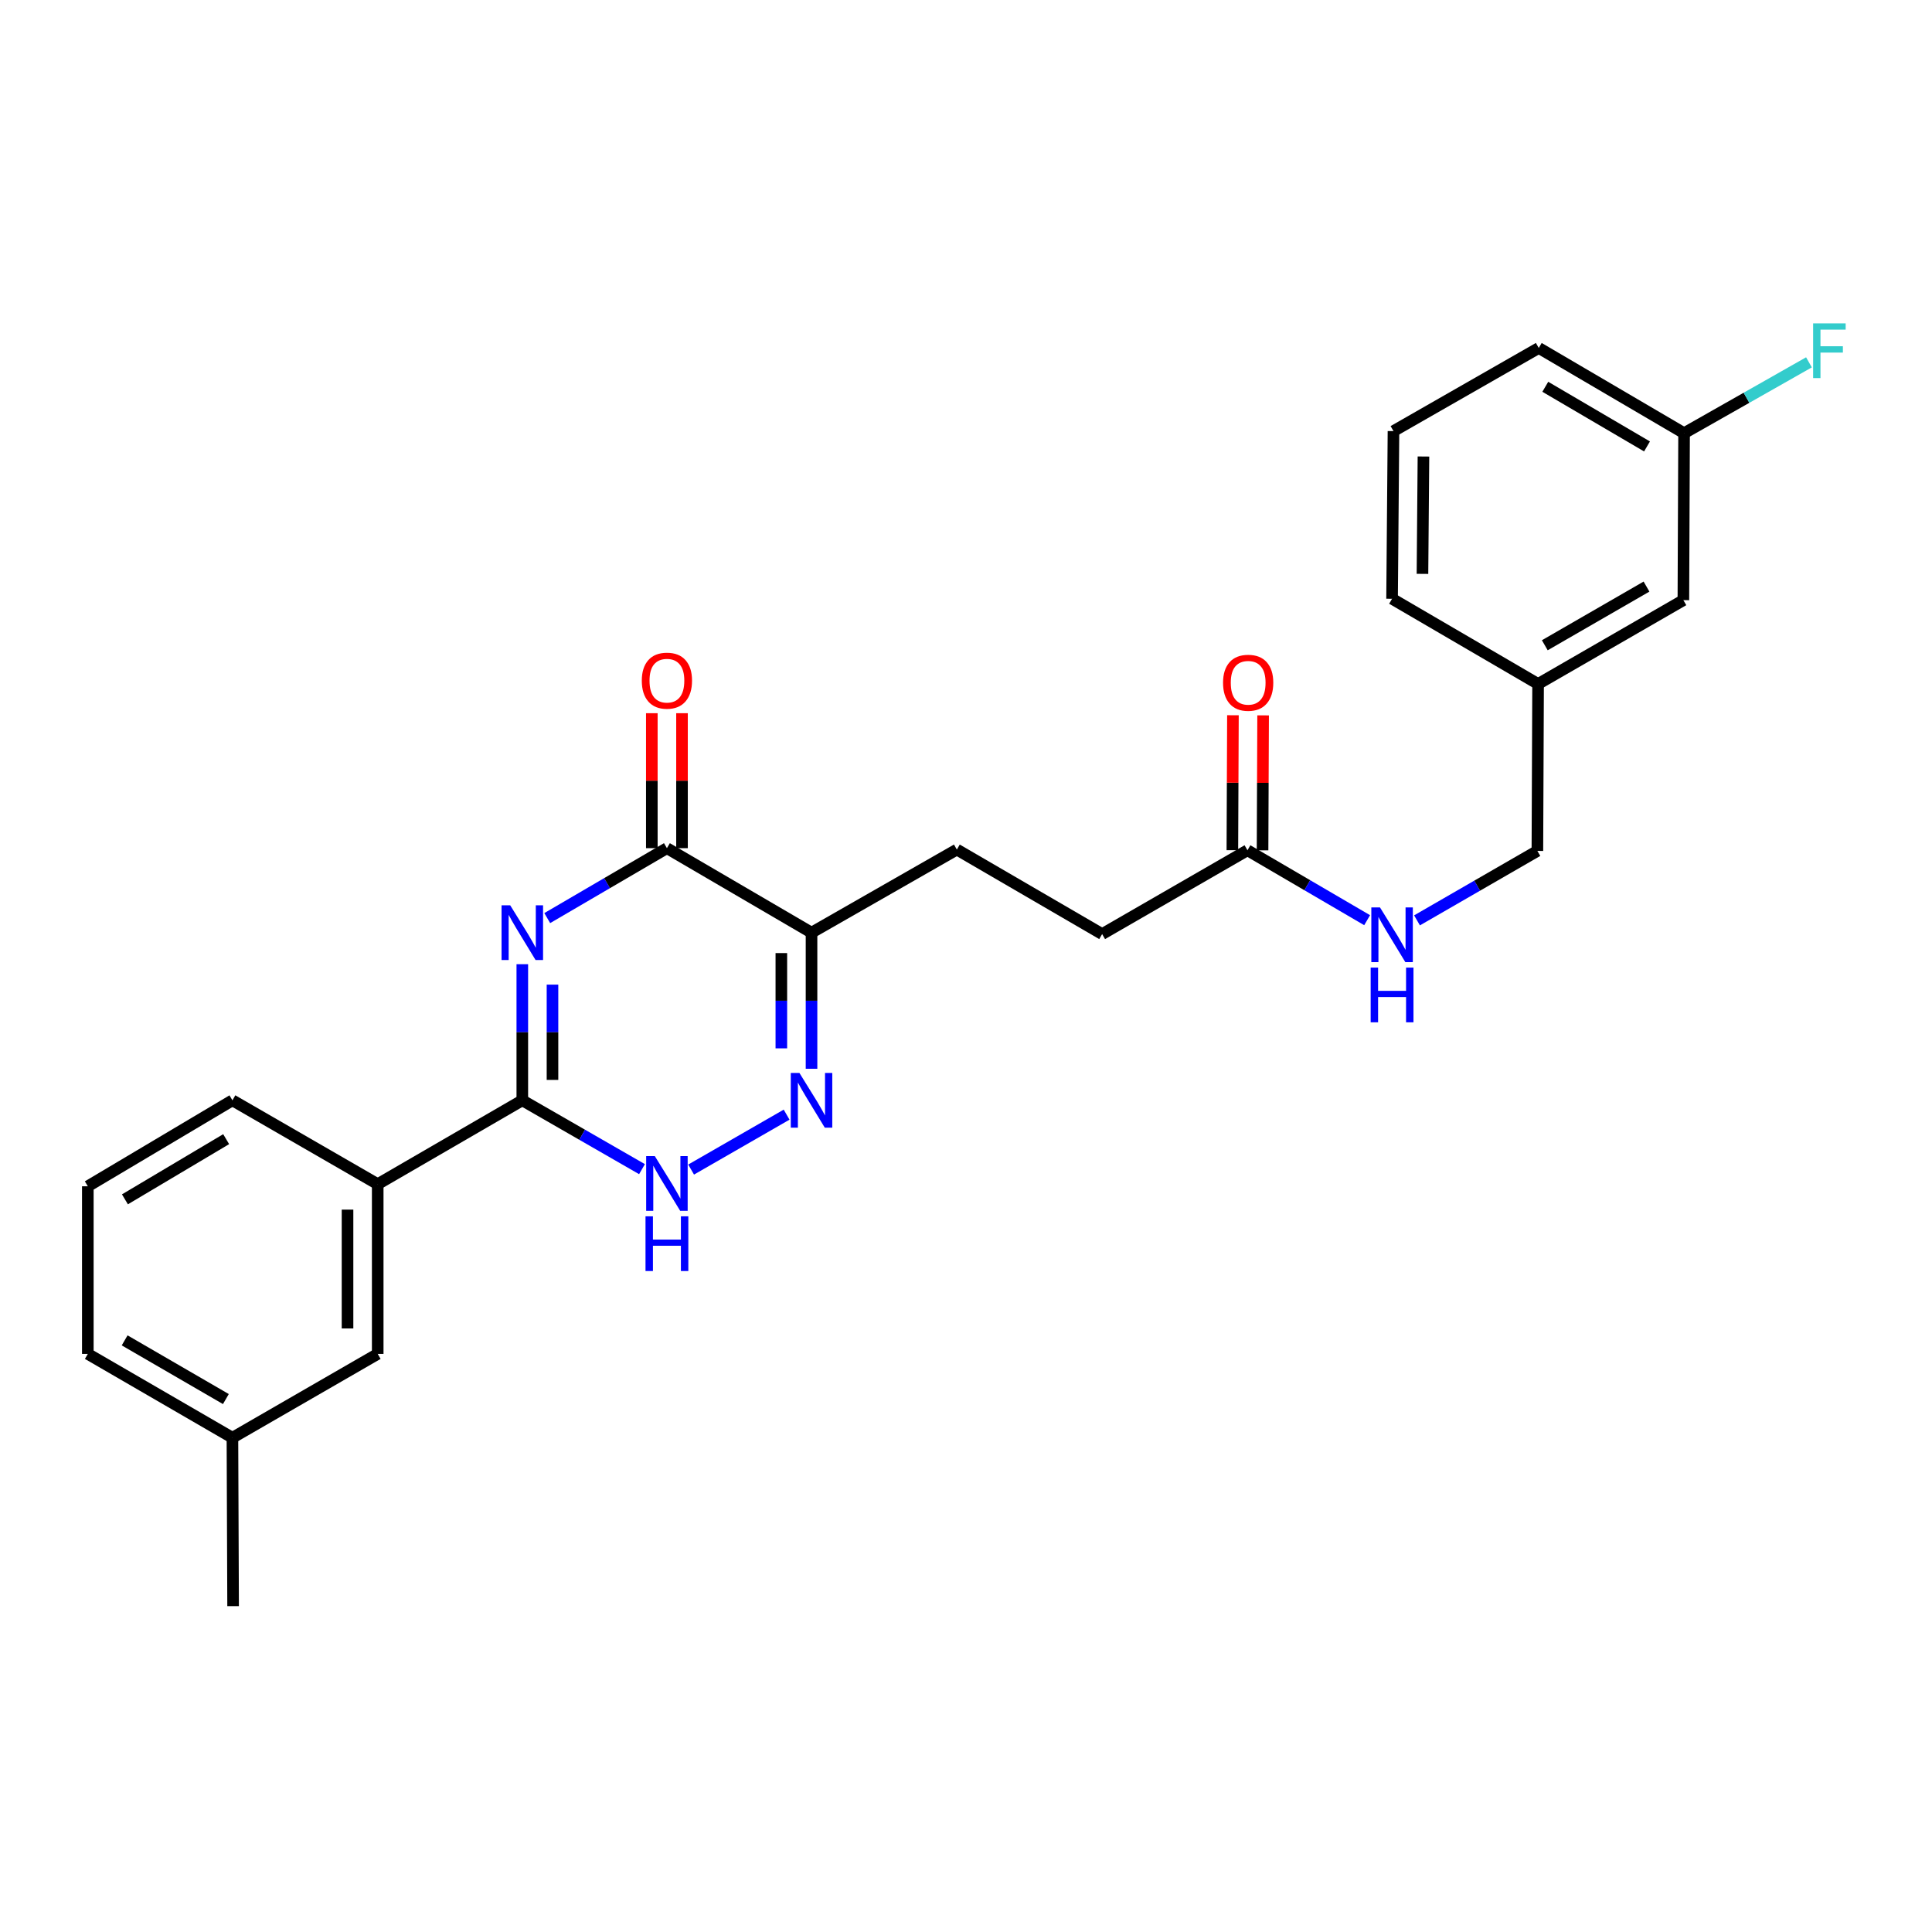 <?xml version='1.0' encoding='iso-8859-1'?>
<svg version='1.1' baseProfile='full'
              xmlns='http://www.w3.org/2000/svg'
                      xmlns:rdkit='http://www.rdkit.org/xml'
                      xmlns:xlink='http://www.w3.org/1999/xlink'
                  xml:space='preserve'
width='1000px' height='1000px' viewBox='0 0 1000 1000'>
<!-- END OF HEADER -->
<rect style='opacity:1.0;fill:#FFFFFF;stroke:none' width='1000' height='1000' x='0' y='0'> </rect>
<path class='bond-0' d='M 270.345,499.075 L 270.345,534.298' style='fill:none;fill-rule:evenodd;stroke:#0000FF;stroke-width:6px;stroke-linecap:butt;stroke-linejoin:miter;stroke-opacity:1' />
<path class='bond-0' d='M 270.345,534.298 L 270.345,569.522' style='fill:none;fill-rule:evenodd;stroke:#000000;stroke-width:6px;stroke-linecap:butt;stroke-linejoin:miter;stroke-opacity:1' />
<path class='bond-0' d='M 285.968,509.642 L 285.968,534.298' style='fill:none;fill-rule:evenodd;stroke:#0000FF;stroke-width:6px;stroke-linecap:butt;stroke-linejoin:miter;stroke-opacity:1' />
<path class='bond-0' d='M 285.968,534.298 L 285.968,558.955' style='fill:none;fill-rule:evenodd;stroke:#000000;stroke-width:6px;stroke-linecap:butt;stroke-linejoin:miter;stroke-opacity:1' />
<path class='bond-1' d='M 283.252,475.204 L 314.224,457.107' style='fill:none;fill-rule:evenodd;stroke:#0000FF;stroke-width:6px;stroke-linecap:butt;stroke-linejoin:miter;stroke-opacity:1' />
<path class='bond-1' d='M 314.224,457.107 L 345.196,439.01' style='fill:none;fill-rule:evenodd;stroke:#000000;stroke-width:6px;stroke-linecap:butt;stroke-linejoin:miter;stroke-opacity:1' />
<path class='bond-4' d='M 270.345,569.522 L 301.321,587.337' style='fill:none;fill-rule:evenodd;stroke:#000000;stroke-width:6px;stroke-linecap:butt;stroke-linejoin:miter;stroke-opacity:1' />
<path class='bond-4' d='M 301.321,587.337 L 332.297,605.153' style='fill:none;fill-rule:evenodd;stroke:#0000FF;stroke-width:6px;stroke-linecap:butt;stroke-linejoin:miter;stroke-opacity:1' />
<path class='bond-5' d='M 270.345,569.522 L 195.503,612.918' style='fill:none;fill-rule:evenodd;stroke:#000000;stroke-width:6px;stroke-linecap:butt;stroke-linejoin:miter;stroke-opacity:1' />
<path class='bond-3' d='M 345.196,439.01 L 420.046,482.746' style='fill:none;fill-rule:evenodd;stroke:#000000;stroke-width:6px;stroke-linecap:butt;stroke-linejoin:miter;stroke-opacity:1' />
<path class='bond-7' d='M 353.007,439.01 L 353.007,404.083' style='fill:none;fill-rule:evenodd;stroke:#000000;stroke-width:6px;stroke-linecap:butt;stroke-linejoin:miter;stroke-opacity:1' />
<path class='bond-7' d='M 353.007,404.083 L 353.007,369.155' style='fill:none;fill-rule:evenodd;stroke:#FF0000;stroke-width:6px;stroke-linecap:butt;stroke-linejoin:miter;stroke-opacity:1' />
<path class='bond-7' d='M 337.384,439.01 L 337.384,404.083' style='fill:none;fill-rule:evenodd;stroke:#000000;stroke-width:6px;stroke-linecap:butt;stroke-linejoin:miter;stroke-opacity:1' />
<path class='bond-7' d='M 337.384,404.083 L 337.384,369.155' style='fill:none;fill-rule:evenodd;stroke:#FF0000;stroke-width:6px;stroke-linecap:butt;stroke-linejoin:miter;stroke-opacity:1' />
<path class='bond-2' d='M 420.046,553.192 L 420.046,517.969' style='fill:none;fill-rule:evenodd;stroke:#0000FF;stroke-width:6px;stroke-linecap:butt;stroke-linejoin:miter;stroke-opacity:1' />
<path class='bond-2' d='M 420.046,517.969 L 420.046,482.746' style='fill:none;fill-rule:evenodd;stroke:#000000;stroke-width:6px;stroke-linecap:butt;stroke-linejoin:miter;stroke-opacity:1' />
<path class='bond-2' d='M 404.424,542.625 L 404.424,517.969' style='fill:none;fill-rule:evenodd;stroke:#0000FF;stroke-width:6px;stroke-linecap:butt;stroke-linejoin:miter;stroke-opacity:1' />
<path class='bond-2' d='M 404.424,517.969 L 404.424,493.313' style='fill:none;fill-rule:evenodd;stroke:#000000;stroke-width:6px;stroke-linecap:butt;stroke-linejoin:miter;stroke-opacity:1' />
<path class='bond-26' d='M 407.148,576.94 L 357.722,605.367' style='fill:none;fill-rule:evenodd;stroke:#0000FF;stroke-width:6px;stroke-linecap:butt;stroke-linejoin:miter;stroke-opacity:1' />
<path class='bond-8' d='M 420.046,482.746 L 495.262,439.731' style='fill:none;fill-rule:evenodd;stroke:#000000;stroke-width:6px;stroke-linecap:butt;stroke-linejoin:miter;stroke-opacity:1' />
<path class='bond-10' d='M 195.503,612.918 L 195.503,700.779' style='fill:none;fill-rule:evenodd;stroke:#000000;stroke-width:6px;stroke-linecap:butt;stroke-linejoin:miter;stroke-opacity:1' />
<path class='bond-10' d='M 179.88,626.098 L 179.88,687.6' style='fill:none;fill-rule:evenodd;stroke:#000000;stroke-width:6px;stroke-linecap:butt;stroke-linejoin:miter;stroke-opacity:1' />
<path class='bond-19' d='M 195.503,612.918 L 120.305,569.522' style='fill:none;fill-rule:evenodd;stroke:#000000;stroke-width:6px;stroke-linecap:butt;stroke-linejoin:miter;stroke-opacity:1' />
<path class='bond-6' d='M 645.683,440.095 L 570.468,483.483' style='fill:none;fill-rule:evenodd;stroke:#000000;stroke-width:6px;stroke-linecap:butt;stroke-linejoin:miter;stroke-opacity:1' />
<path class='bond-9' d='M 645.683,440.095 L 676.655,458.192' style='fill:none;fill-rule:evenodd;stroke:#000000;stroke-width:6px;stroke-linecap:butt;stroke-linejoin:miter;stroke-opacity:1' />
<path class='bond-9' d='M 676.655,458.192 L 707.627,476.289' style='fill:none;fill-rule:evenodd;stroke:#0000FF;stroke-width:6px;stroke-linecap:butt;stroke-linejoin:miter;stroke-opacity:1' />
<path class='bond-11' d='M 653.495,440.128 L 653.641,405.201' style='fill:none;fill-rule:evenodd;stroke:#000000;stroke-width:6px;stroke-linecap:butt;stroke-linejoin:miter;stroke-opacity:1' />
<path class='bond-11' d='M 653.641,405.201 L 653.788,370.273' style='fill:none;fill-rule:evenodd;stroke:#FF0000;stroke-width:6px;stroke-linecap:butt;stroke-linejoin:miter;stroke-opacity:1' />
<path class='bond-11' d='M 637.872,440.063 L 638.019,405.135' style='fill:none;fill-rule:evenodd;stroke:#000000;stroke-width:6px;stroke-linecap:butt;stroke-linejoin:miter;stroke-opacity:1' />
<path class='bond-11' d='M 638.019,405.135 L 638.165,370.207' style='fill:none;fill-rule:evenodd;stroke:#FF0000;stroke-width:6px;stroke-linecap:butt;stroke-linejoin:miter;stroke-opacity:1' />
<path class='bond-12' d='M 495.262,439.731 L 570.468,483.483' style='fill:none;fill-rule:evenodd;stroke:#000000;stroke-width:6px;stroke-linecap:butt;stroke-linejoin:miter;stroke-opacity:1' />
<path class='bond-13' d='M 733.445,476.381 L 764.597,458.408' style='fill:none;fill-rule:evenodd;stroke:#0000FF;stroke-width:6px;stroke-linecap:butt;stroke-linejoin:miter;stroke-opacity:1' />
<path class='bond-13' d='M 764.597,458.408 L 795.749,440.434' style='fill:none;fill-rule:evenodd;stroke:#000000;stroke-width:6px;stroke-linecap:butt;stroke-linejoin:miter;stroke-opacity:1' />
<path class='bond-16' d='M 195.503,700.779 L 120.305,744.176' style='fill:none;fill-rule:evenodd;stroke:#000000;stroke-width:6px;stroke-linecap:butt;stroke-linejoin:miter;stroke-opacity:1' />
<path class='bond-17' d='M 795.749,440.434 L 796.114,354.022' style='fill:none;fill-rule:evenodd;stroke:#000000;stroke-width:6px;stroke-linecap:butt;stroke-linejoin:miter;stroke-opacity:1' />
<path class='bond-14' d='M 871.312,310.643 L 796.114,354.022' style='fill:none;fill-rule:evenodd;stroke:#000000;stroke-width:6px;stroke-linecap:butt;stroke-linejoin:miter;stroke-opacity:1' />
<path class='bond-14' d='M 852.225,303.617 L 799.587,333.983' style='fill:none;fill-rule:evenodd;stroke:#000000;stroke-width:6px;stroke-linecap:butt;stroke-linejoin:miter;stroke-opacity:1' />
<path class='bond-15' d='M 871.312,310.643 L 871.676,224.214' style='fill:none;fill-rule:evenodd;stroke:#000000;stroke-width:6px;stroke-linecap:butt;stroke-linejoin:miter;stroke-opacity:1' />
<path class='bond-18' d='M 871.676,224.214 L 903.993,205.878' style='fill:none;fill-rule:evenodd;stroke:#000000;stroke-width:6px;stroke-linecap:butt;stroke-linejoin:miter;stroke-opacity:1' />
<path class='bond-18' d='M 903.993,205.878 L 936.309,187.542' style='fill:none;fill-rule:evenodd;stroke:#33CCCC;stroke-width:6px;stroke-linecap:butt;stroke-linejoin:miter;stroke-opacity:1' />
<path class='bond-22' d='M 871.676,224.214 L 796.461,180.106' style='fill:none;fill-rule:evenodd;stroke:#000000;stroke-width:6px;stroke-linecap:butt;stroke-linejoin:miter;stroke-opacity:1' />
<path class='bond-22' d='M 852.491,231.074 L 799.84,200.198' style='fill:none;fill-rule:evenodd;stroke:#000000;stroke-width:6px;stroke-linecap:butt;stroke-linejoin:miter;stroke-opacity:1' />
<path class='bond-25' d='M 120.305,744.176 L 120.652,831.334' style='fill:none;fill-rule:evenodd;stroke:#000000;stroke-width:6px;stroke-linecap:butt;stroke-linejoin:miter;stroke-opacity:1' />
<path class='bond-27' d='M 120.305,744.176 L 45.455,700.779' style='fill:none;fill-rule:evenodd;stroke:#000000;stroke-width:6px;stroke-linecap:butt;stroke-linejoin:miter;stroke-opacity:1' />
<path class='bond-27' d='M 116.914,724.151 L 64.518,693.773' style='fill:none;fill-rule:evenodd;stroke:#000000;stroke-width:6px;stroke-linecap:butt;stroke-linejoin:miter;stroke-opacity:1' />
<path class='bond-24' d='M 796.114,354.022 L 720.534,309.922' style='fill:none;fill-rule:evenodd;stroke:#000000;stroke-width:6px;stroke-linecap:butt;stroke-linejoin:miter;stroke-opacity:1' />
<path class='bond-20' d='M 120.305,569.522 L 45.455,614.021' style='fill:none;fill-rule:evenodd;stroke:#000000;stroke-width:6px;stroke-linecap:butt;stroke-linejoin:miter;stroke-opacity:1' />
<path class='bond-20' d='M 117.061,589.626 L 64.666,620.775' style='fill:none;fill-rule:evenodd;stroke:#000000;stroke-width:6px;stroke-linecap:butt;stroke-linejoin:miter;stroke-opacity:1' />
<path class='bond-23' d='M 45.455,614.021 L 45.455,700.779' style='fill:none;fill-rule:evenodd;stroke:#000000;stroke-width:6px;stroke-linecap:butt;stroke-linejoin:miter;stroke-opacity:1' />
<path class='bond-21' d='M 721.263,223.138 L 720.534,309.922' style='fill:none;fill-rule:evenodd;stroke:#000000;stroke-width:6px;stroke-linecap:butt;stroke-linejoin:miter;stroke-opacity:1' />
<path class='bond-21' d='M 736.776,236.287 L 736.266,297.036' style='fill:none;fill-rule:evenodd;stroke:#000000;stroke-width:6px;stroke-linecap:butt;stroke-linejoin:miter;stroke-opacity:1' />
<path class='bond-28' d='M 721.263,223.138 L 796.461,180.106' style='fill:none;fill-rule:evenodd;stroke:#000000;stroke-width:6px;stroke-linecap:butt;stroke-linejoin:miter;stroke-opacity:1' />
<path  class='atom-0' d='M 264.085 468.586
L 273.365 483.586
Q 274.285 485.066, 275.765 487.746
Q 277.245 490.426, 277.325 490.586
L 277.325 468.586
L 281.085 468.586
L 281.085 496.906
L 277.205 496.906
L 267.245 480.506
Q 266.085 478.586, 264.845 476.386
Q 263.645 474.186, 263.285 473.506
L 263.285 496.906
L 259.605 496.906
L 259.605 468.586
L 264.085 468.586
' fill='#0000FF'/>
<path  class='atom-3' d='M 413.786 555.362
L 423.066 570.362
Q 423.986 571.842, 425.466 574.522
Q 426.946 577.202, 427.026 577.362
L 427.026 555.362
L 430.786 555.362
L 430.786 583.682
L 426.906 583.682
L 416.946 567.282
Q 415.786 565.362, 414.546 563.162
Q 413.346 560.962, 412.986 560.282
L 412.986 583.682
L 409.306 583.682
L 409.306 555.362
L 413.786 555.362
' fill='#0000FF'/>
<path  class='atom-5' d='M 338.936 598.411
L 348.216 613.411
Q 349.136 614.891, 350.616 617.571
Q 352.096 620.251, 352.176 620.411
L 352.176 598.411
L 355.936 598.411
L 355.936 626.731
L 352.056 626.731
L 342.096 610.331
Q 340.936 608.411, 339.696 606.211
Q 338.496 604.011, 338.136 603.331
L 338.136 626.731
L 334.456 626.731
L 334.456 598.411
L 338.936 598.411
' fill='#0000FF'/>
<path  class='atom-5' d='M 334.116 629.563
L 337.956 629.563
L 337.956 641.603
L 352.436 641.603
L 352.436 629.563
L 356.276 629.563
L 356.276 657.883
L 352.436 657.883
L 352.436 644.803
L 337.956 644.803
L 337.956 657.883
L 334.116 657.883
L 334.116 629.563
' fill='#0000FF'/>
<path  class='atom-8' d='M 332.196 352.306
Q 332.196 345.506, 335.556 341.706
Q 338.916 337.906, 345.196 337.906
Q 351.476 337.906, 354.836 341.706
Q 358.196 345.506, 358.196 352.306
Q 358.196 359.186, 354.796 363.106
Q 351.396 366.986, 345.196 366.986
Q 338.956 366.986, 335.556 363.106
Q 332.196 359.226, 332.196 352.306
M 345.196 363.786
Q 349.516 363.786, 351.836 360.906
Q 354.196 357.986, 354.196 352.306
Q 354.196 346.746, 351.836 343.946
Q 349.516 341.106, 345.196 341.106
Q 340.876 341.106, 338.516 343.906
Q 336.196 346.706, 336.196 352.306
Q 336.196 358.026, 338.516 360.906
Q 340.876 363.786, 345.196 363.786
' fill='#FF0000'/>
<path  class='atom-10' d='M 714.274 469.671
L 723.554 484.671
Q 724.474 486.151, 725.954 488.831
Q 727.434 491.511, 727.514 491.671
L 727.514 469.671
L 731.274 469.671
L 731.274 497.991
L 727.394 497.991
L 717.434 481.591
Q 716.274 479.671, 715.034 477.471
Q 713.834 475.271, 713.474 474.591
L 713.474 497.991
L 709.794 497.991
L 709.794 469.671
L 714.274 469.671
' fill='#0000FF'/>
<path  class='atom-10' d='M 709.454 500.823
L 713.294 500.823
L 713.294 512.863
L 727.774 512.863
L 727.774 500.823
L 731.614 500.823
L 731.614 529.143
L 727.774 529.143
L 727.774 516.063
L 713.294 516.063
L 713.294 529.143
L 709.454 529.143
L 709.454 500.823
' fill='#0000FF'/>
<path  class='atom-12' d='M 633.048 353.391
Q 633.048 346.591, 636.408 342.791
Q 639.768 338.991, 646.048 338.991
Q 652.328 338.991, 655.688 342.791
Q 659.048 346.591, 659.048 353.391
Q 659.048 360.271, 655.648 364.191
Q 652.248 368.071, 646.048 368.071
Q 639.808 368.071, 636.408 364.191
Q 633.048 360.311, 633.048 353.391
M 646.048 364.871
Q 650.368 364.871, 652.688 361.991
Q 655.048 359.071, 655.048 353.391
Q 655.048 347.831, 652.688 345.031
Q 650.368 342.191, 646.048 342.191
Q 641.728 342.191, 639.368 344.991
Q 637.048 347.791, 637.048 353.391
Q 637.048 359.111, 639.368 361.991
Q 641.728 364.871, 646.048 364.871
' fill='#FF0000'/>
<path  class='atom-19' d='M 938.471 167.378
L 955.311 167.378
L 955.311 170.618
L 942.271 170.618
L 942.271 179.218
L 953.871 179.218
L 953.871 182.498
L 942.271 182.498
L 942.271 195.698
L 938.471 195.698
L 938.471 167.378
' fill='#33CCCC'/>
</svg>
